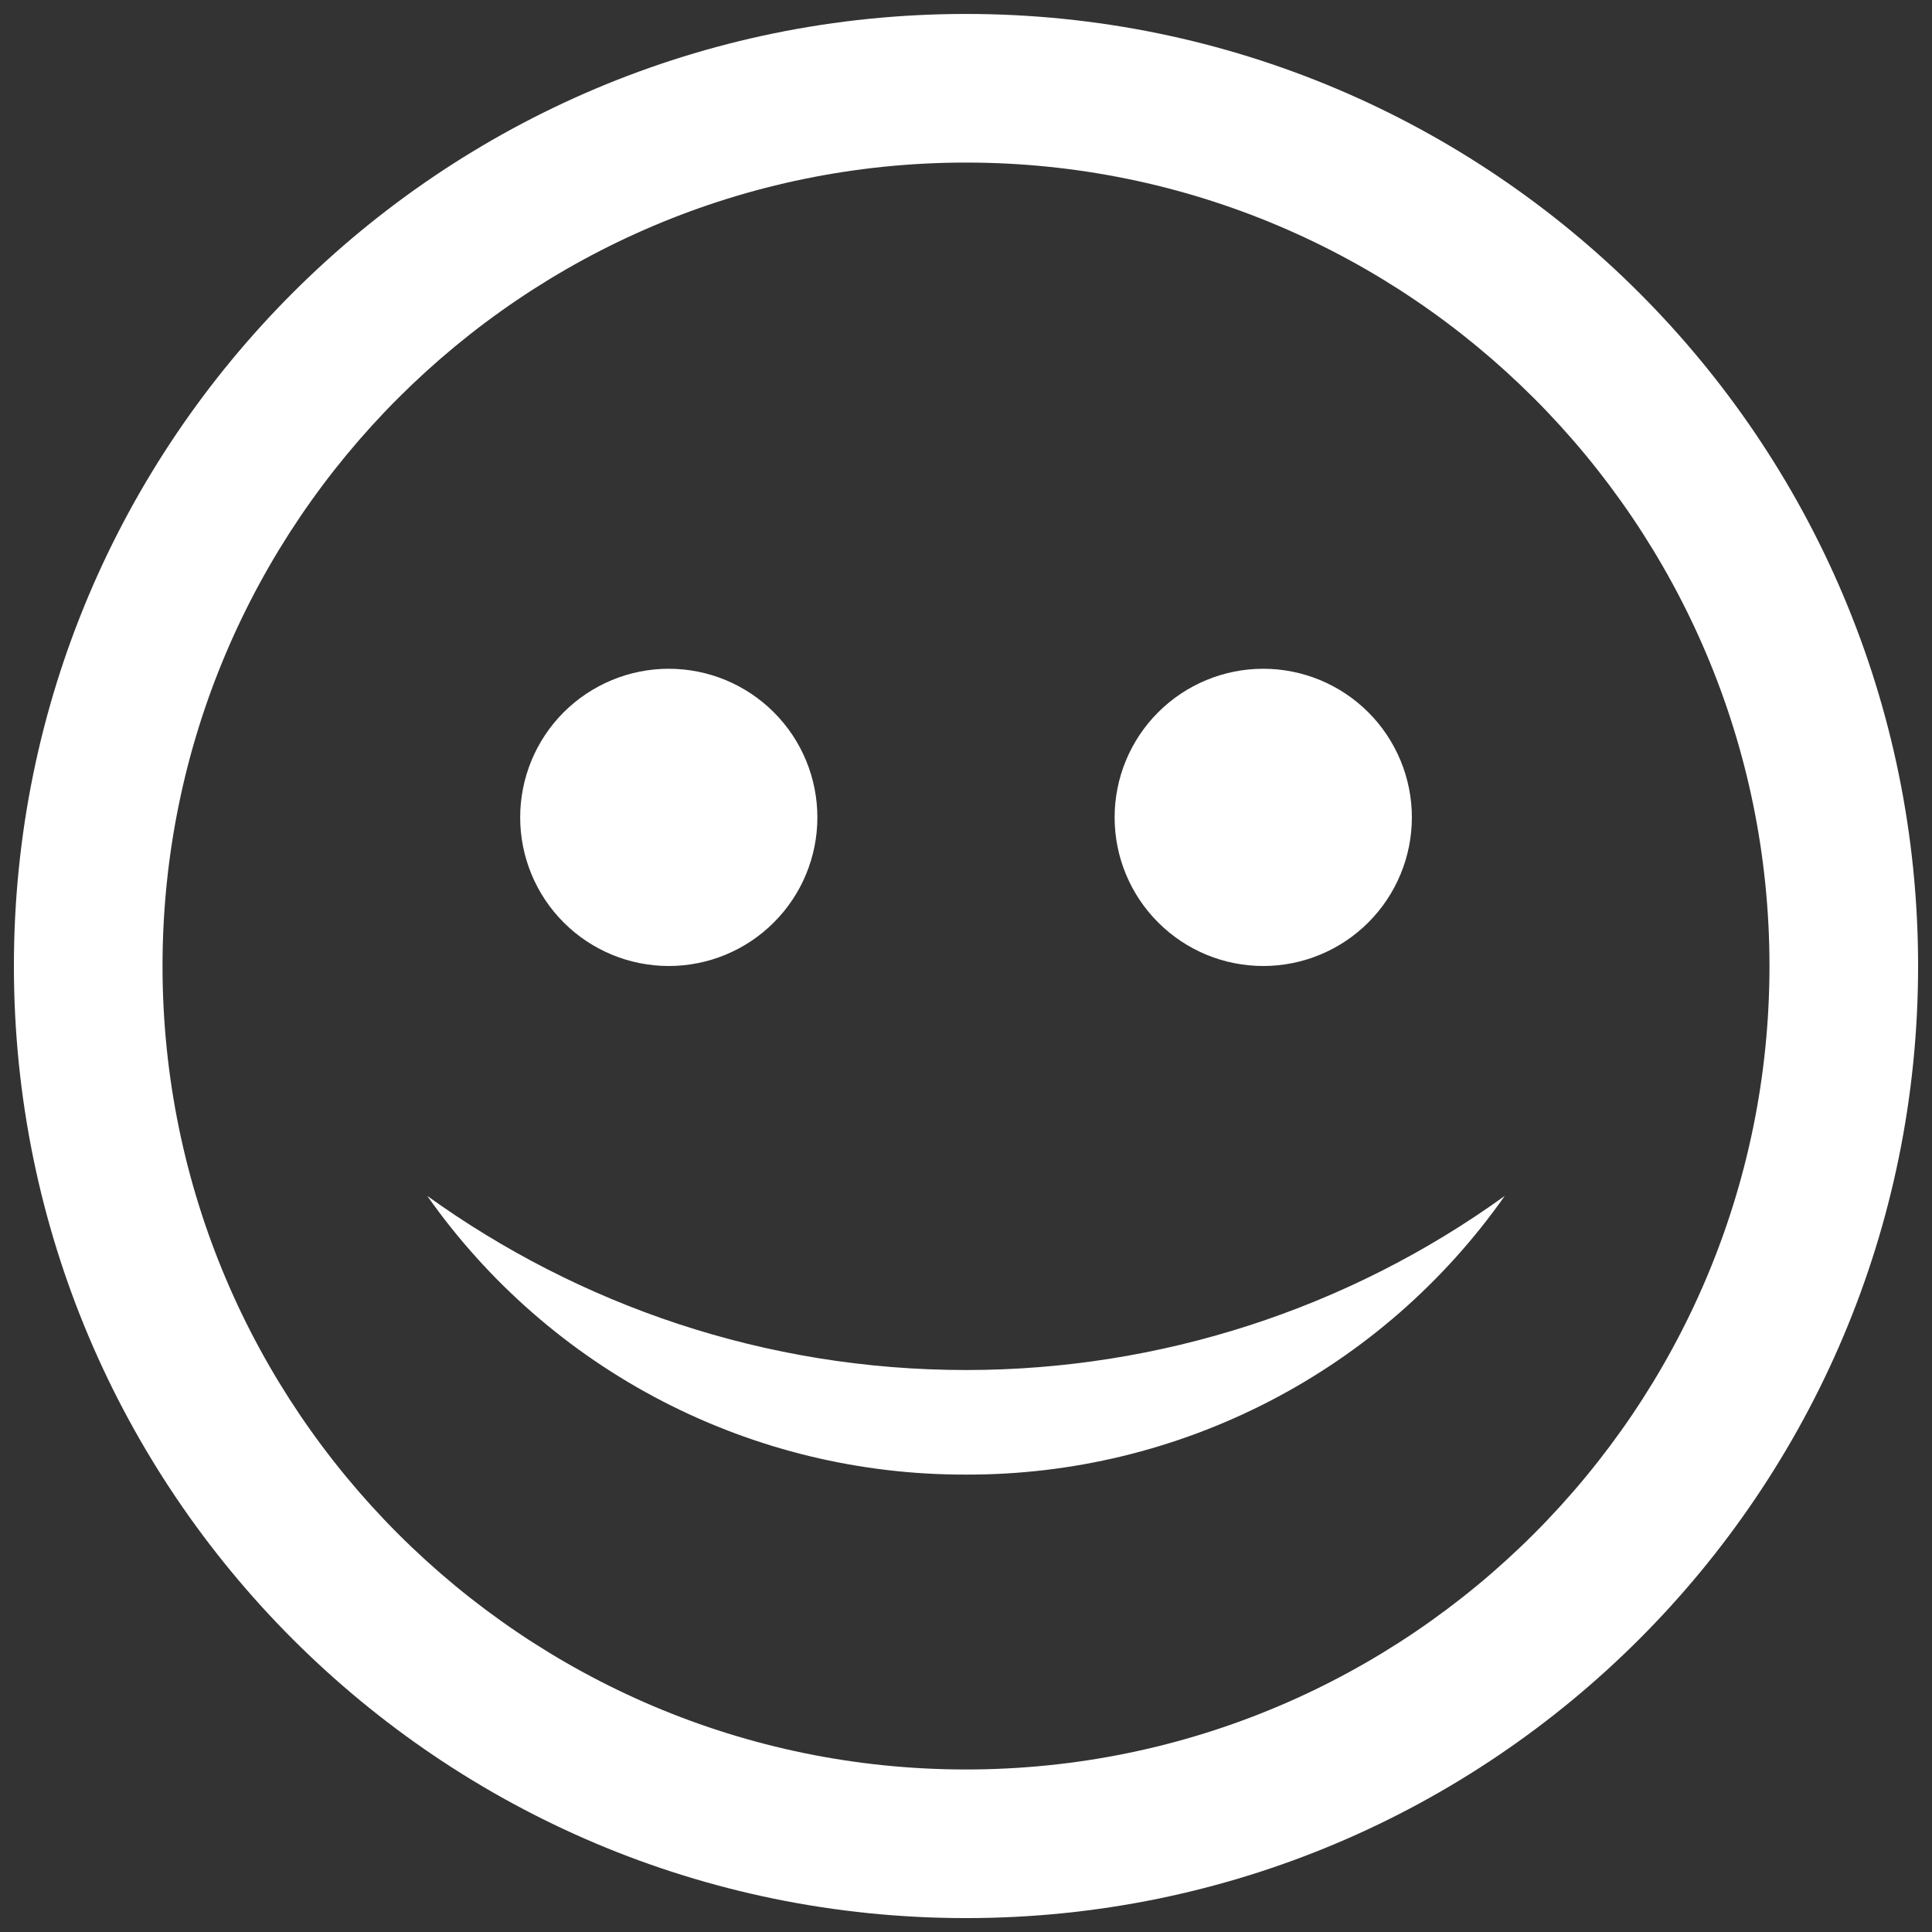 <svg width="41" height="41" viewBox="0 0 41 41" fill="none" xmlns="http://www.w3.org/2000/svg">
<rect x="0" y="0" width="41" height="41" fill="#333333" stroke="none"/>
<g clip-path="url(#clip0_142_4052)">
<path d="M20.5 0.296C9.342 0.296 0.295 9.34 0.295 20.5C0.295 31.66 9.343 40.705 20.5 40.705C31.658 40.705 40.705 31.658 40.705 20.5C40.705 9.342 31.657 0.296 20.5 0.296ZM20.5 3.45C29.902 3.45 37.551 11.098 37.551 20.5C37.551 29.902 29.902 37.551 20.5 37.551C11.098 37.551 3.449 29.902 3.449 20.5C3.45 11.098 11.098 3.45 20.5 3.45ZM14.192 14.192C13.356 14.192 12.554 14.525 11.962 15.116C11.371 15.707 11.039 16.51 11.039 17.346C11.039 18.183 11.371 18.985 11.962 19.576C12.554 20.168 13.356 20.5 14.192 20.5C15.029 20.5 15.831 20.168 16.422 19.576C17.014 18.985 17.346 18.183 17.346 17.346C17.346 16.51 17.014 15.707 16.422 15.116C15.831 14.525 15.029 14.192 14.192 14.192ZM26.808 14.192C25.971 14.192 25.169 14.525 24.578 15.116C23.986 15.707 23.654 16.51 23.654 17.346C23.654 18.183 23.986 18.985 24.578 19.576C25.169 20.168 25.971 20.5 26.808 20.5C27.644 20.5 28.446 20.168 29.038 19.576C29.629 18.985 29.962 18.183 29.962 17.346C29.962 16.51 29.629 15.707 29.038 15.116C28.446 14.525 27.644 14.192 26.808 14.192ZM9.067 25.379C10.357 27.212 12.069 28.707 14.059 29.736C16.05 30.766 18.259 31.299 20.5 31.293C22.741 31.3 24.95 30.766 26.941 29.736C28.931 28.707 30.644 27.212 31.933 25.379C28.605 27.782 24.605 29.075 20.5 29.074C16.231 29.074 12.287 27.695 9.067 25.379Z" fill="white"/>
</g>
<defs>
<clipPath id="clip0_142_4052">
<rect width="41" height="41" fill="white"/>
</clipPath>
</defs>
</svg>
